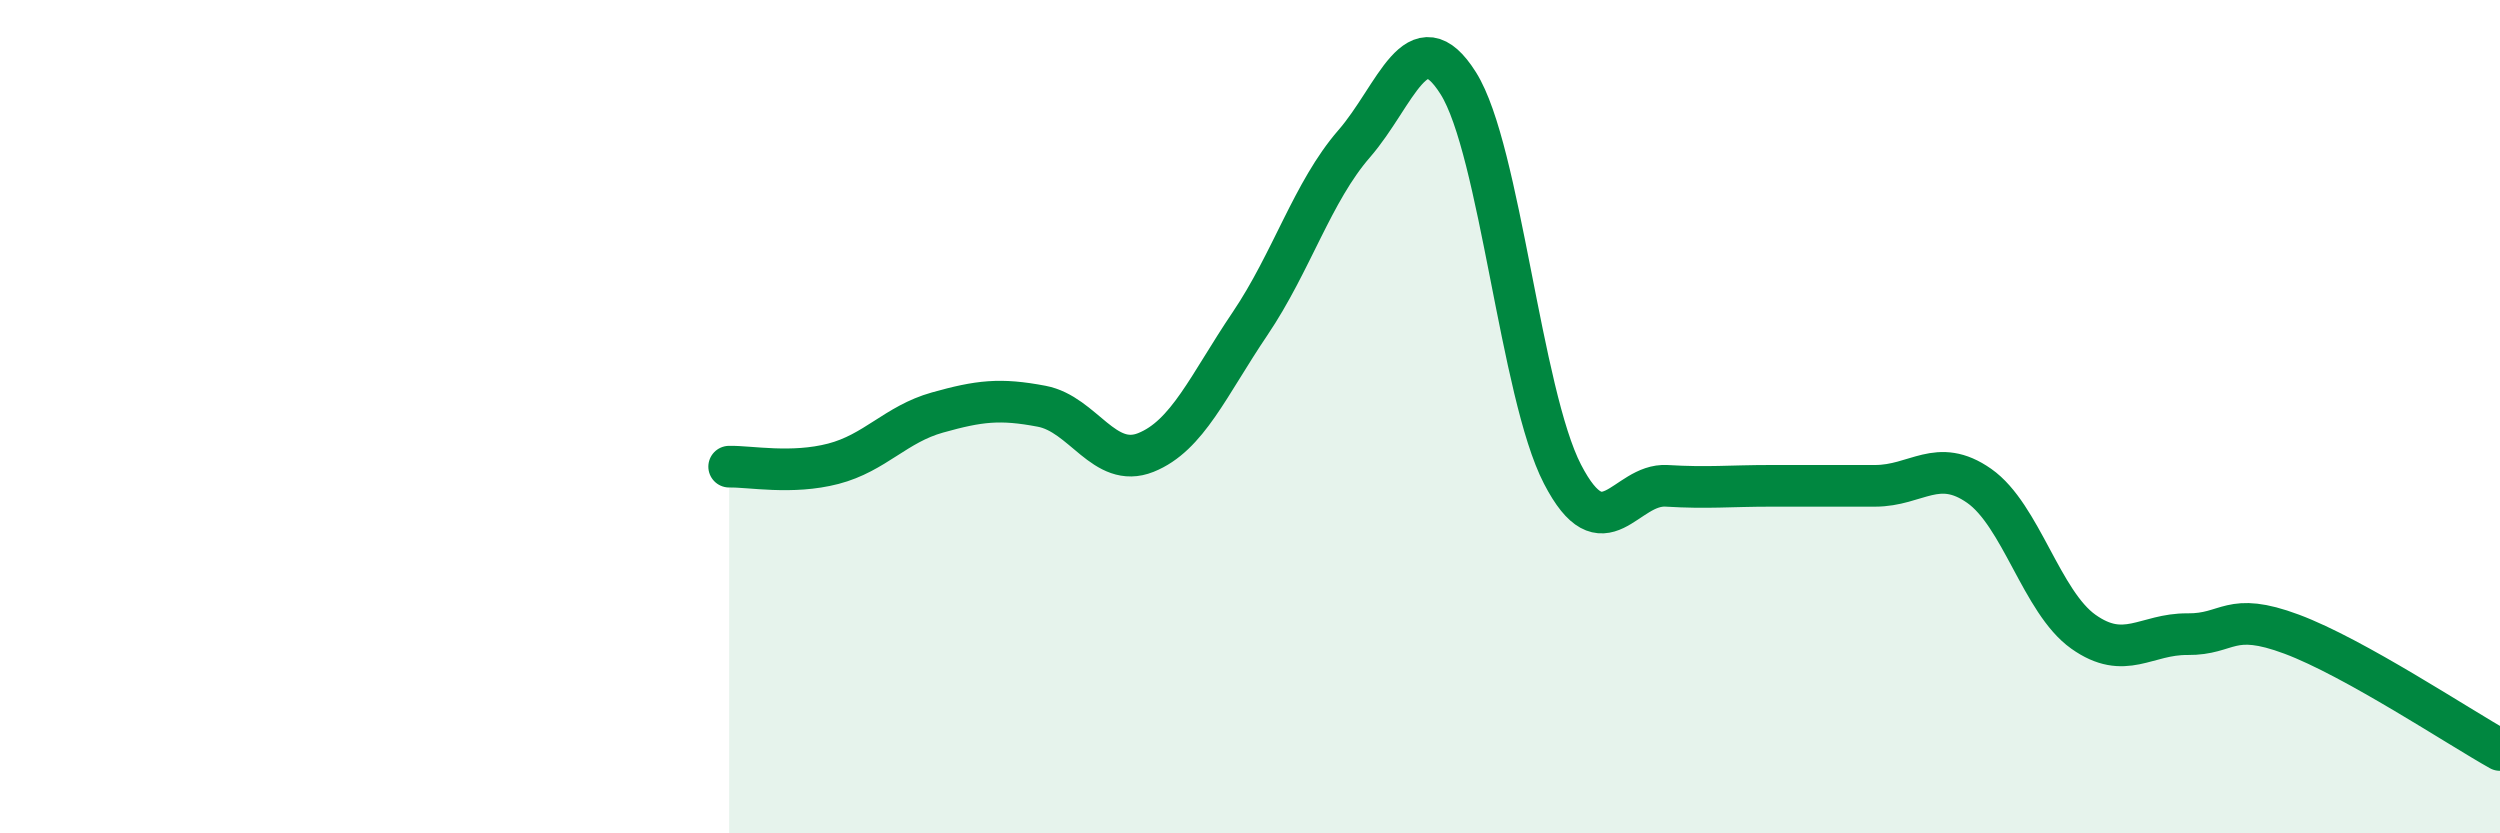 
    <svg width="60" height="20" viewBox="0 0 60 20" xmlns="http://www.w3.org/2000/svg">
      <path
        d="M 17.5,11.2 C 18,11.19 19,11.39 20,11.13 C 21,10.87 21.5,10.18 22.5,9.9 C 23.5,9.62 24,9.56 25,9.75 C 26,9.94 26.5,11.26 27.5,10.86 C 28.5,10.46 29,9.25 30,7.77 C 31,6.29 31.5,4.6 32.5,3.45 C 33.5,2.3 34,0.41 35,2 C 36,3.59 36.5,9.45 37.5,11.38 C 38.5,13.31 39,11.6 40,11.66 C 41,11.72 41.5,11.66 42.5,11.66 C 43.5,11.66 44,11.66 45,11.66 C 46,11.66 46.5,10.96 47.5,11.66 C 48.5,12.36 49,14.45 50,15.16 C 51,15.87 51.5,15.21 52.5,15.22 C 53.5,15.23 53.5,14.66 55,15.22 C 56.5,15.78 59,17.44 60,18L60 20L17.5 20Z"
        fill="#008740"
        opacity="0.1"
        stroke-linecap="round"
        stroke-linejoin="round"
      />
      <path
        d="M 17.5,11.2 C 18,11.19 19,11.39 20,11.13 C 21,10.87 21.5,10.18 22.5,9.9 C 23.5,9.62 24,9.56 25,9.75 C 26,9.94 26.5,11.26 27.5,10.86 C 28.5,10.46 29,9.25 30,7.77 C 31,6.29 31.5,4.6 32.5,3.45 C 33.5,2.3 34,0.41 35,2 C 36,3.59 36.5,9.45 37.5,11.38 C 38.5,13.31 39,11.6 40,11.66 C 41,11.72 41.5,11.66 42.5,11.66 C 43.5,11.66 44,11.66 45,11.66 C 46,11.66 46.5,10.96 47.5,11.66 C 48.5,12.36 49,14.45 50,15.16 C 51,15.87 51.5,15.21 52.5,15.22 C 53.5,15.23 53.5,14.66 55,15.22 C 56.5,15.78 59,17.44 60,18"
        stroke="#008740"
        stroke-width="1"
        fill="none"
        stroke-linecap="round"
        stroke-linejoin="round"
      />
    </svg>
  